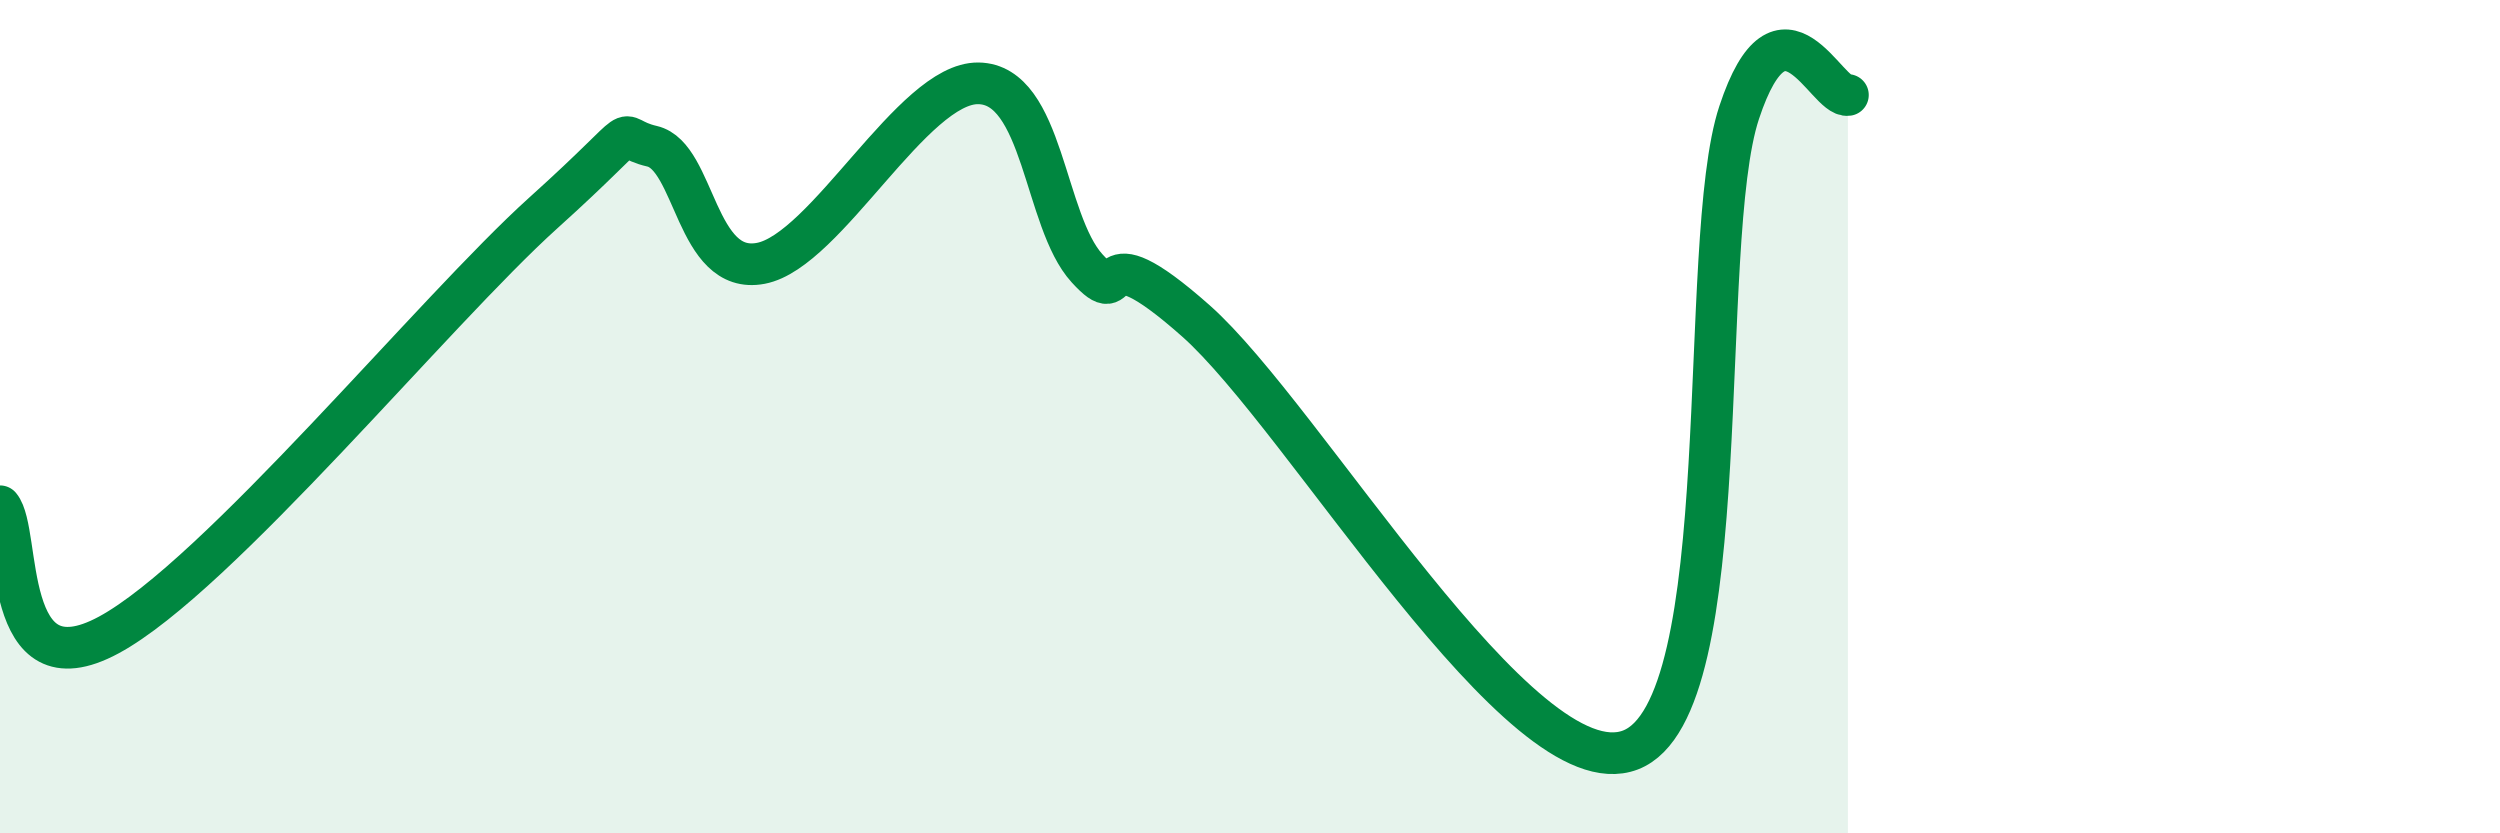 
    <svg width="60" height="20" viewBox="0 0 60 20" xmlns="http://www.w3.org/2000/svg">
      <path
        d="M 0,12.15 C 0.52,12.77 0,16.65 2.61,15.24 C 5.22,13.83 10.43,7.46 13.04,5.11 C 15.65,2.76 14.61,3.27 15.65,3.51 C 16.69,3.75 16.69,6.62 18.26,6.32 C 19.83,6.02 21.91,1.98 23.48,2 C 25.05,2.02 25.05,5.3 26.09,6.44 C 27.13,7.58 26.09,5.39 28.7,7.7 C 31.31,10.01 36.52,19 39.13,18 C 41.74,17 40.7,5.84 41.74,2.7 C 42.78,-0.44 43.83,2.36 44.35,2.28L44.35 20L0 20Z"
        fill="#008740"
        opacity="0.1"
        stroke-linecap="round"
        stroke-linejoin="round"
      />
      <path
        d="M 0,12.15 C 0.52,12.77 0,16.65 2.61,15.24 C 5.22,13.83 10.43,7.46 13.04,5.11 C 15.65,2.76 14.61,3.27 15.65,3.51 C 16.69,3.75 16.69,6.62 18.26,6.32 C 19.83,6.02 21.91,1.98 23.48,2 C 25.05,2.02 25.05,5.3 26.09,6.44 C 27.13,7.58 26.09,5.39 28.7,7.7 C 31.31,10.01 36.52,19 39.13,18 C 41.74,17 40.7,5.84 41.74,2.7 C 42.78,-0.44 43.83,2.36 44.35,2.28"
        stroke="#008740"
        stroke-width="1"
        fill="none"
        stroke-linecap="round"
        stroke-linejoin="round"
      />
    </svg>
  